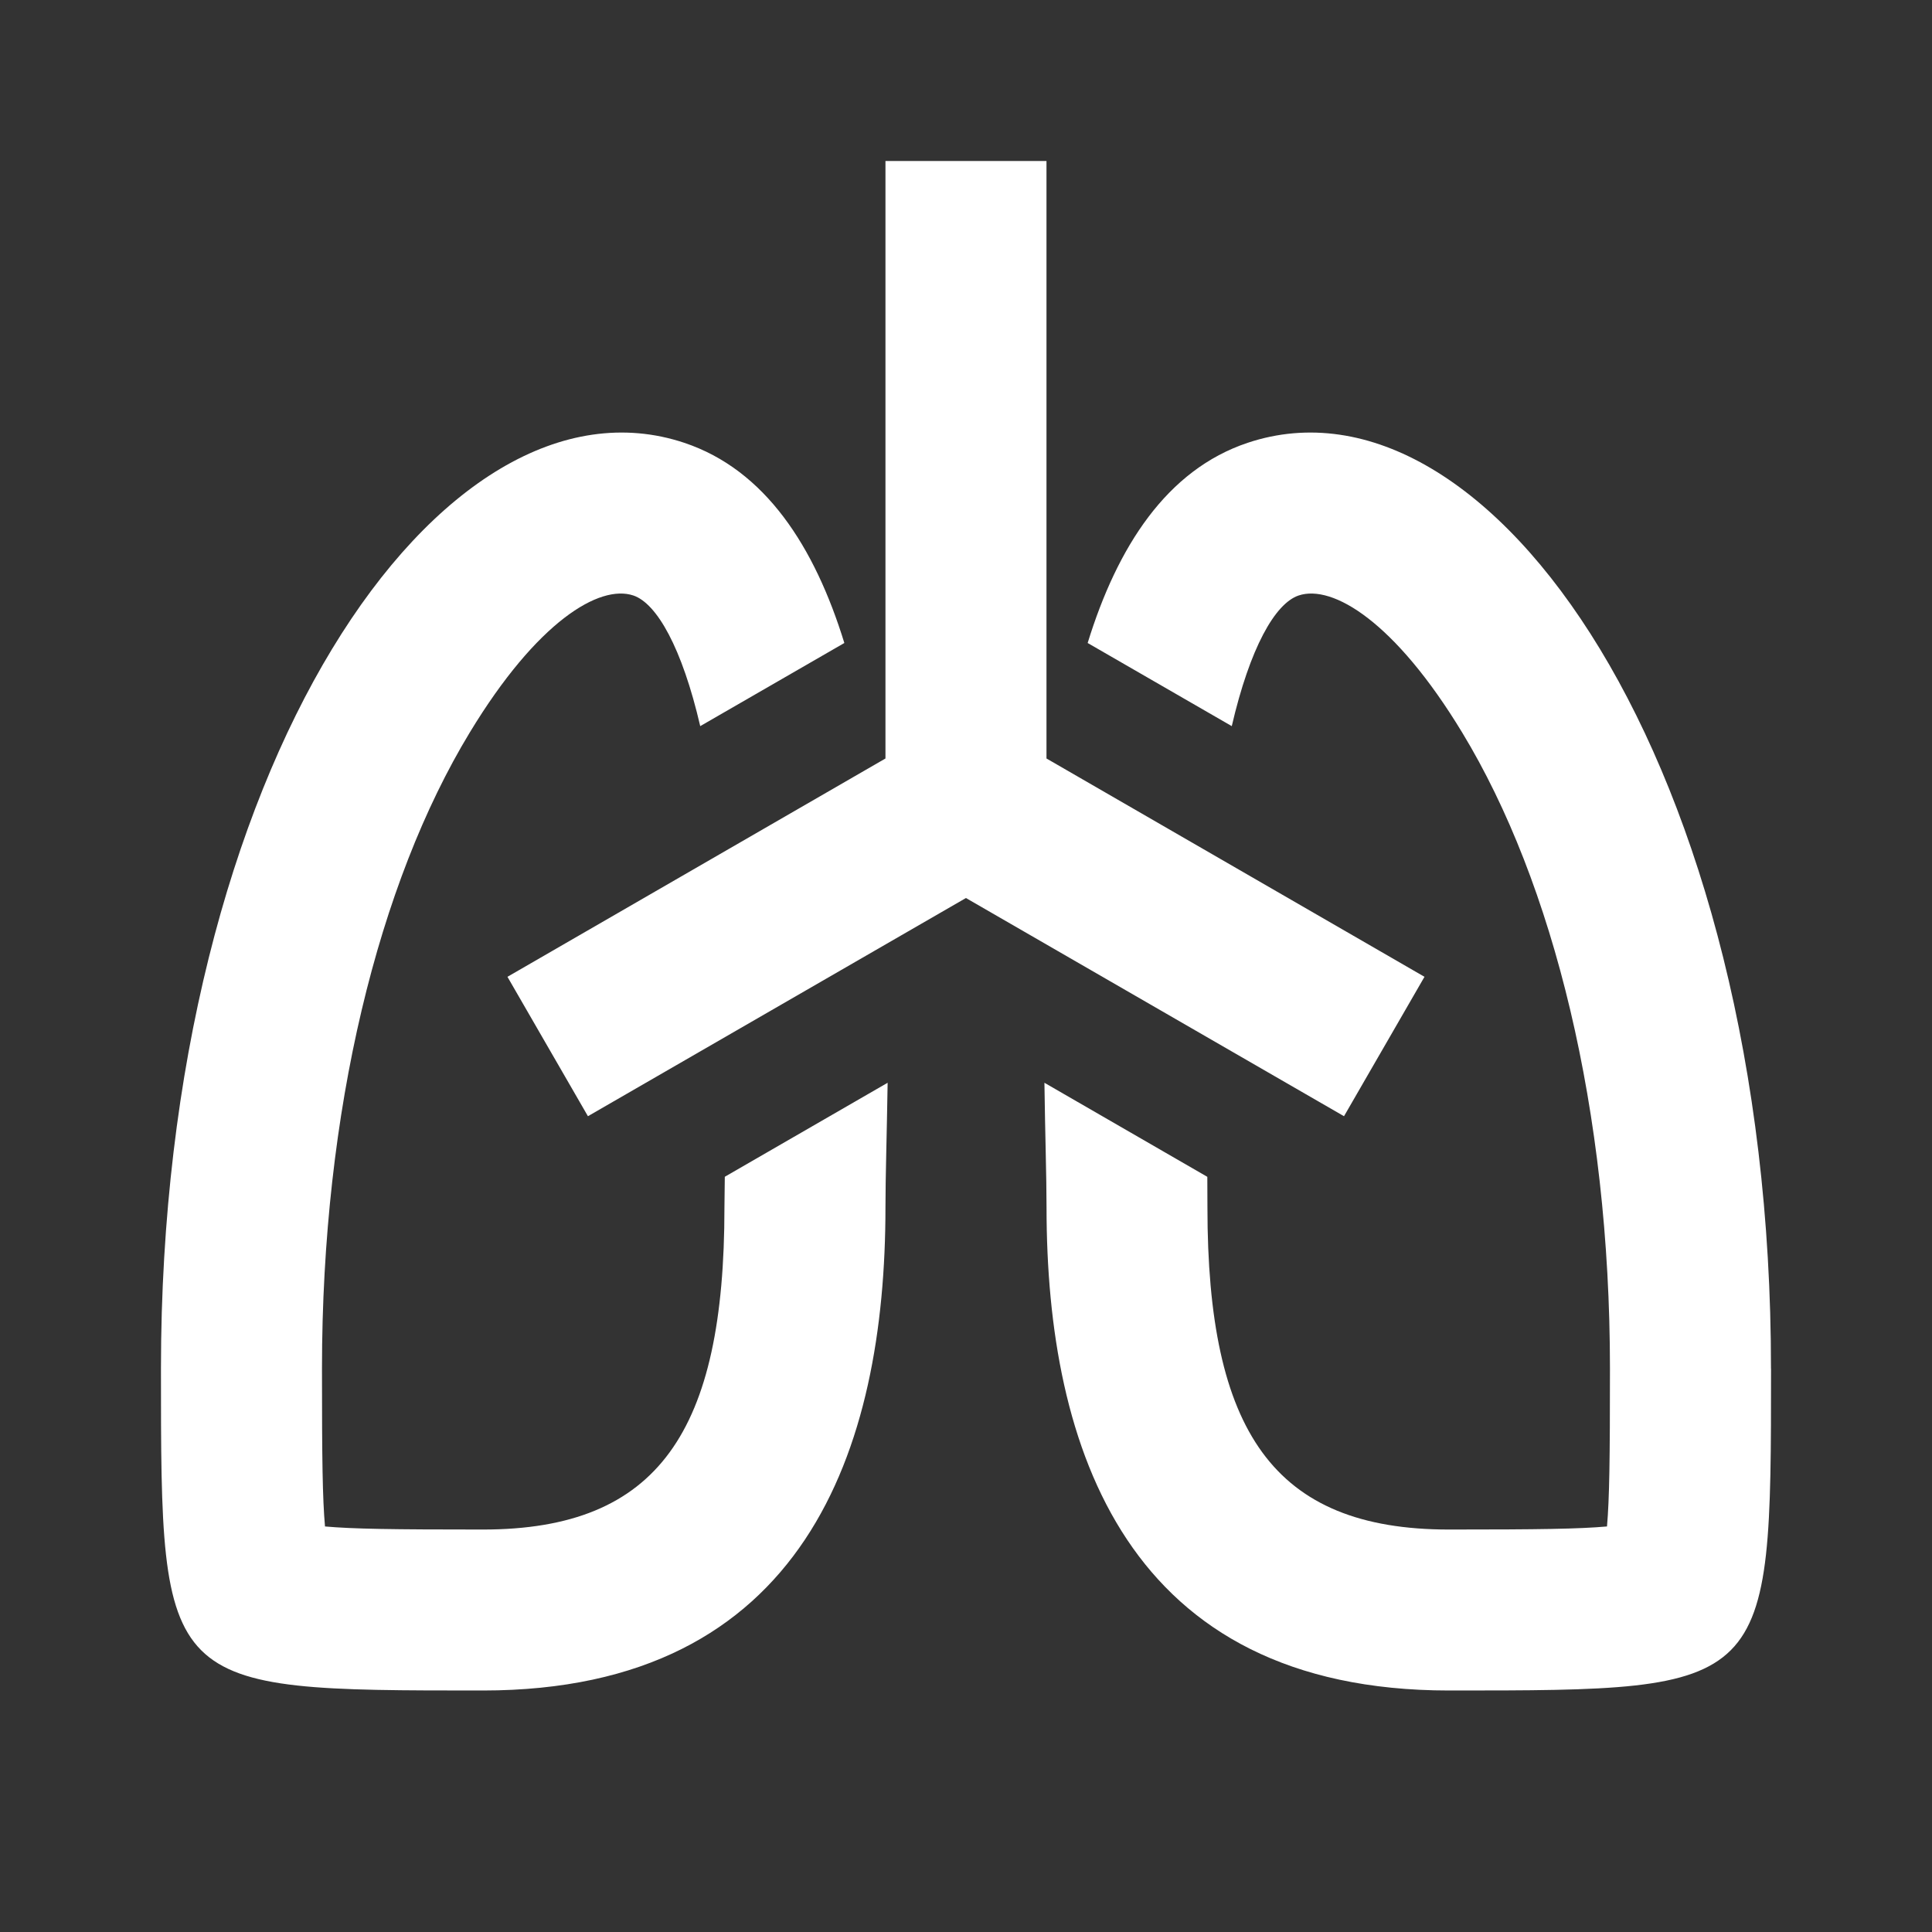 <svg width="32" height="32" viewBox="0 0 32 32" fill="none" xmlns="http://www.w3.org/2000/svg">
<rect x="0" y="0" width="32" height="32" fill="#333333" stroke="none"/>
<path d="M29.334 22.667C29.333 28 29.333 28 24.001 28C18.667 28 17.334 24 17.334 20C17.334 19.496 17.31 18.776 17.299 17.934L19.997 19.492L19.999 20C19.999 23.702 21.087 25.334 23.999 25.334C25.519 25.334 26.146 25.324 26.617 25.283C26.657 24.815 26.666 24.187 26.666 22.667C26.666 18.394 25.729 14.623 24.219 12.134C23.102 10.291 22.069 9.676 21.51 9.863C21.119 9.994 20.703 10.73 20.402 12.027L18.015 10.65C18.507 9.054 19.325 7.782 20.666 7.334C24.666 6 29.337 12.667 29.333 22.667H29.334ZM11.333 7.334C12.675 7.782 13.493 9.054 13.985 10.65L11.598 12.027C11.297 10.73 10.879 9.994 10.49 9.863C9.93 9.676 8.897 10.29 7.781 12.132C6.27 14.623 5.333 18.394 5.333 22.667C5.333 24.187 5.342 24.814 5.383 25.283C5.851 25.324 6.479 25.334 7.999 25.334C10.911 25.334 11.999 23.702 11.999 20L12.005 19.491L14.702 17.934C14.689 18.778 14.666 19.496 14.666 20C14.666 24 13.333 28 7.999 28C2.666 28 2.666 28 2.666 22.667C2.666 12.667 7.333 6 11.333 7.334ZM17.333 2.667V12.563L23.594 16.179L22.261 18.488L15.999 14.874L9.738 18.488L8.405 16.179L14.666 12.563V2.667H17.333Z" fill="white"/>
</svg>
